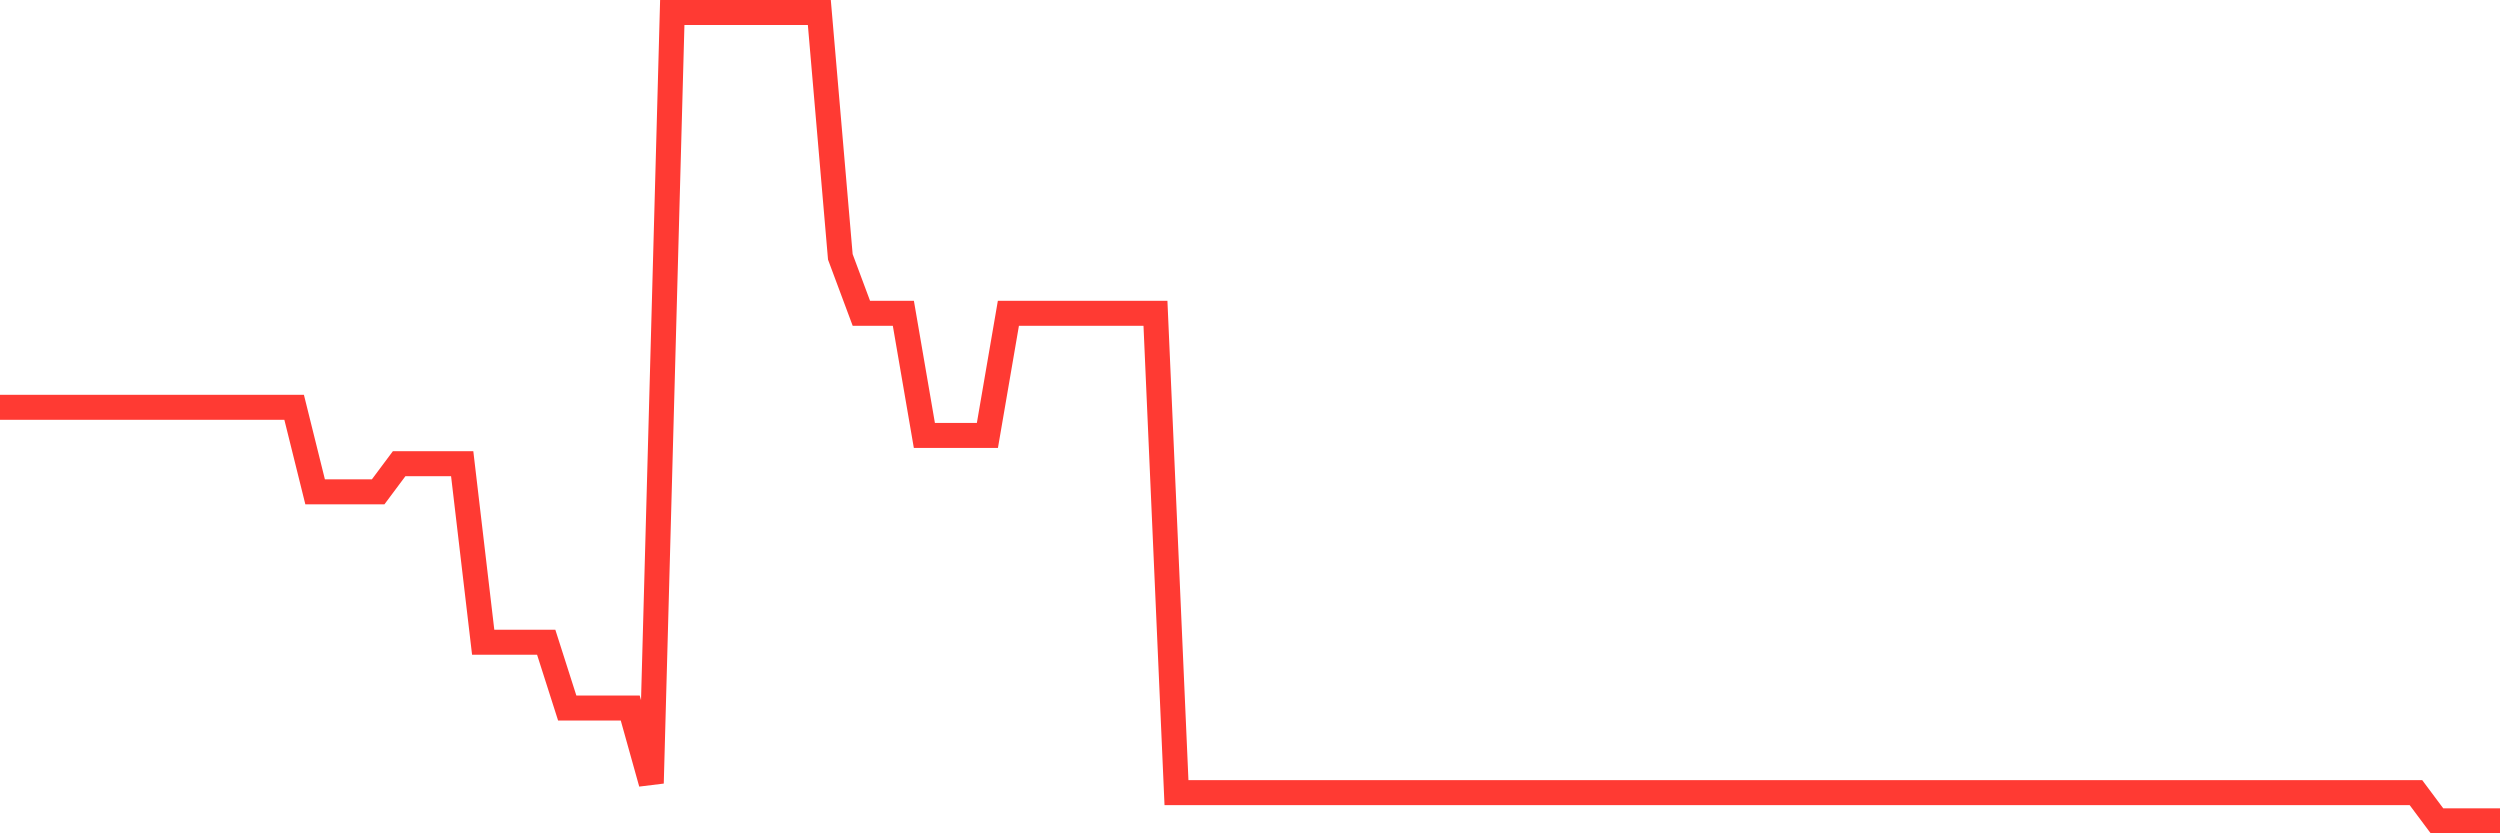 <svg
  xmlns="http://www.w3.org/2000/svg"
  xmlns:xlink="http://www.w3.org/1999/xlink"
  width="120"
  height="40"
  viewBox="0 0 120 40"
  preserveAspectRatio="none"
>
  <polyline
    points="0,19.549 1.008,19.549 2.017,19.549 3.025,19.549 4.034,19.549 5.042,19.549 6.05,19.549 7.059,19.549 8.067,19.549 9.076,19.549 10.084,19.549 11.092,19.549 12.101,19.549 13.109,19.549 14.118,19.549 15.126,23.609 16.134,23.609 17.143,23.609 18.151,23.609 19.16,22.256 20.168,22.256 21.176,22.256 22.185,22.256 23.193,30.828 24.202,30.828 25.21,30.828 26.218,30.828 27.227,33.986 28.235,33.986 29.244,33.986 30.252,33.986 31.261,37.595 32.269,0.6 33.277,0.6 34.286,0.6 35.294,0.6 36.303,0.6 37.311,0.6 38.319,0.6 39.328,0.6 40.336,12.33 41.345,15.037 42.353,15.037 43.361,15.037 44.37,20.902 45.378,20.902 46.387,20.902 47.395,20.902 48.403,15.037 49.412,15.037 50.42,15.037 51.429,15.037 52.437,15.037 53.445,15.037 54.454,15.037 55.462,15.037 56.471,38.047 57.479,38.047 58.487,38.047 59.496,38.047 60.504,38.047 61.513,38.047 62.521,38.047 63.529,38.047 64.538,38.047 65.546,38.047 66.555,38.047 67.563,38.047 68.571,38.047 69.58,38.047 70.588,38.047 71.597,38.047 72.605,38.047 73.613,38.047 74.622,38.047 75.63,38.047 76.639,38.047 77.647,38.047 78.655,38.047 79.664,38.047 80.672,38.047 81.681,38.047 82.689,38.047 83.697,38.047 84.706,38.047 85.714,38.047 86.723,38.047 87.731,38.047 88.739,38.047 89.748,38.047 90.756,38.047 91.765,38.047 92.773,38.047 93.782,38.047 94.79,38.047 95.798,38.047 96.807,38.047 97.815,38.047 98.824,38.047 99.832,38.047 100.84,38.047 101.849,38.047 102.857,38.047 103.866,38.047 104.874,38.047 105.882,38.047 106.891,38.047 107.899,38.047 108.908,38.047 109.916,38.047 110.924,38.047 111.933,38.047 112.941,38.047 113.95,38.047 114.958,38.047 115.966,38.047 116.975,39.4 117.983,39.4 118.992,39.4 120,39.4"
    fill="none"
    stroke="#ff3a33"
    stroke-width="1.2"
  >
  </polyline>
</svg>